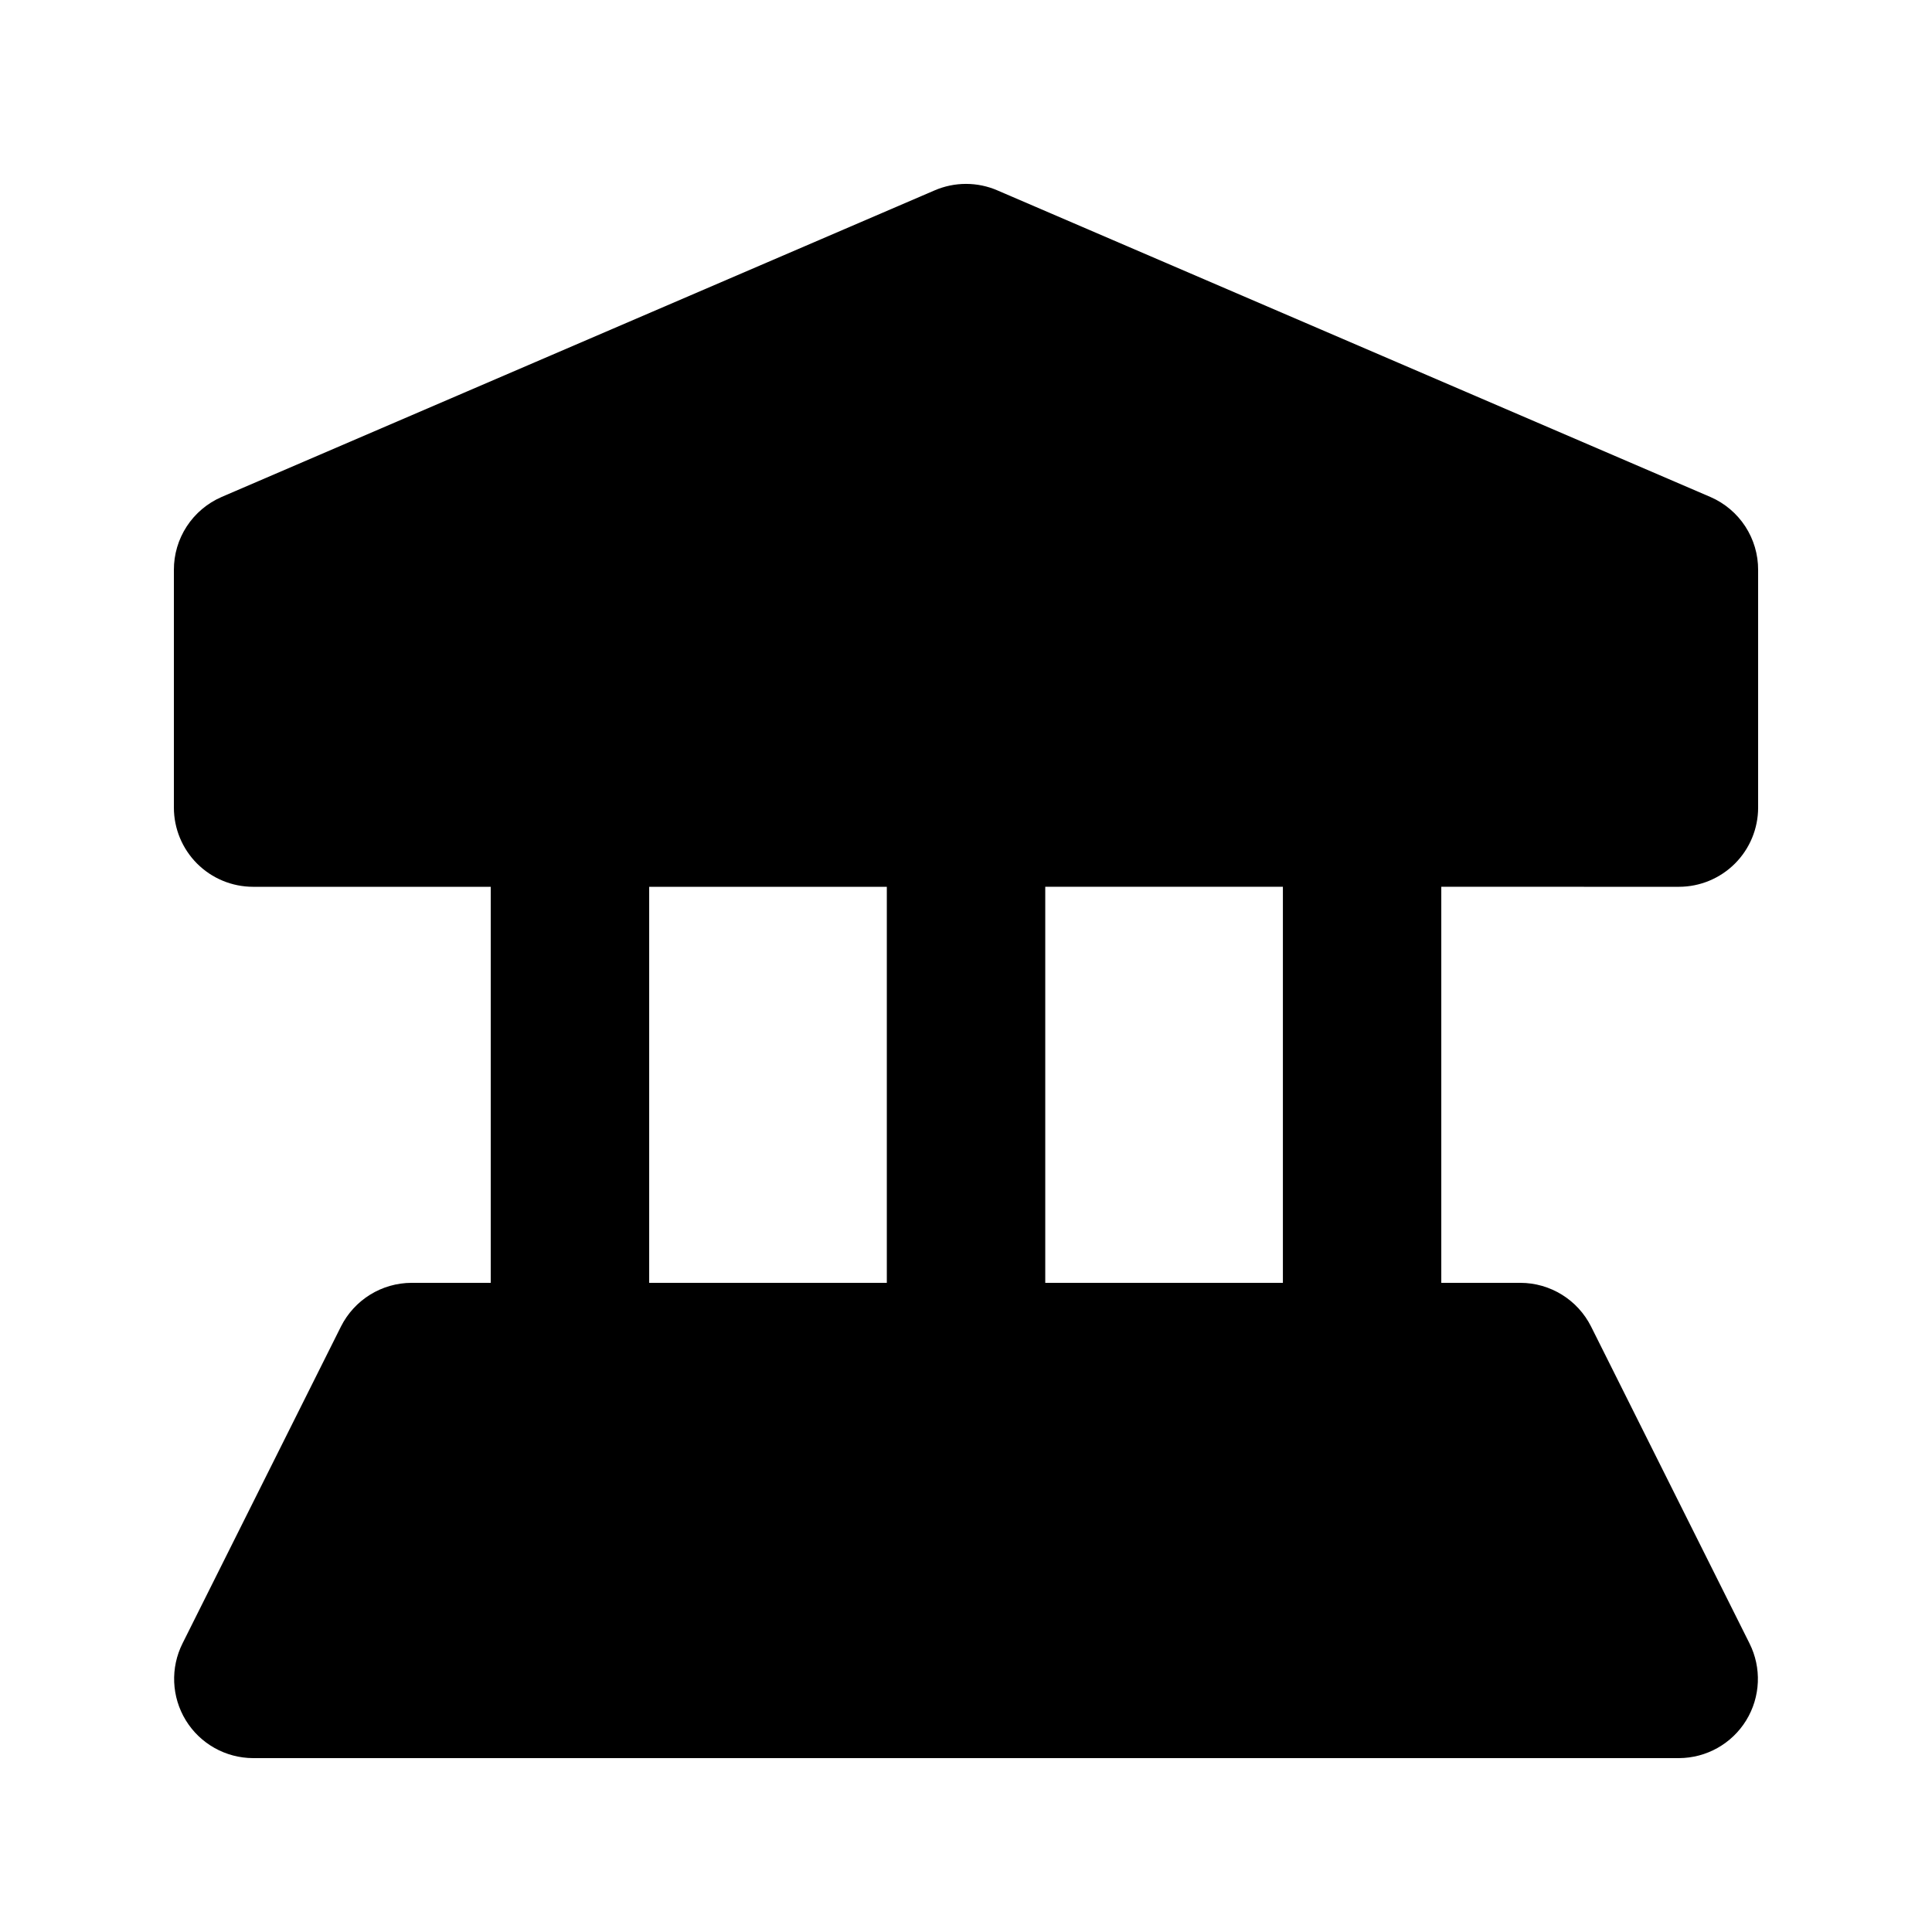 <?xml version="1.0" encoding="UTF-8"?>
<!-- Uploaded to: ICON Repo, www.svgrepo.com, Generator: ICON Repo Mixer Tools -->
<svg fill="#000000" width="800px" height="800px" version="1.1" viewBox="144 144 512 512" xmlns="http://www.w3.org/2000/svg">
 <path d="m588.93 379.01c5.57 0 10.906-2.215 14.844-6.148 3.938-3.938 6.148-9.277 6.148-14.844v-62.977c0.016-4.098-1.168-8.109-3.406-11.543-2.238-3.43-5.434-6.133-9.188-7.769l-188.93-81.238v-0.004c-5.352-2.336-11.438-2.336-16.793 0l-188.93 81.238v0.004c-3.754 1.637-6.945 4.34-9.184 7.769-2.238 3.434-3.426 7.445-3.41 11.543v62.977c0 5.566 2.211 10.906 6.148 14.844 3.938 3.934 9.277 6.148 14.844 6.148h62.977v104.96l-20.992-0.004c-3.879 0.012-7.676 1.098-10.973 3.137-3.297 2.039-5.965 4.949-7.711 8.41l-41.984 83.969c-3.273 6.496-2.949 14.227 0.855 20.43 3.805 6.199 10.551 9.988 17.828 10.008h377.86c7.277-0.02 14.023-3.809 17.828-10.008 3.805-6.203 4.129-13.934 0.855-20.43l-41.984-83.969c-1.742-3.461-4.414-6.371-7.711-8.41-3.297-2.039-7.094-3.125-10.973-3.137h-20.992v-104.96zm-272.89 0h62.977v104.96l-62.977-0.004zm167.94 104.96-62.977-0.004v-104.96h62.977z"/>
</svg>
